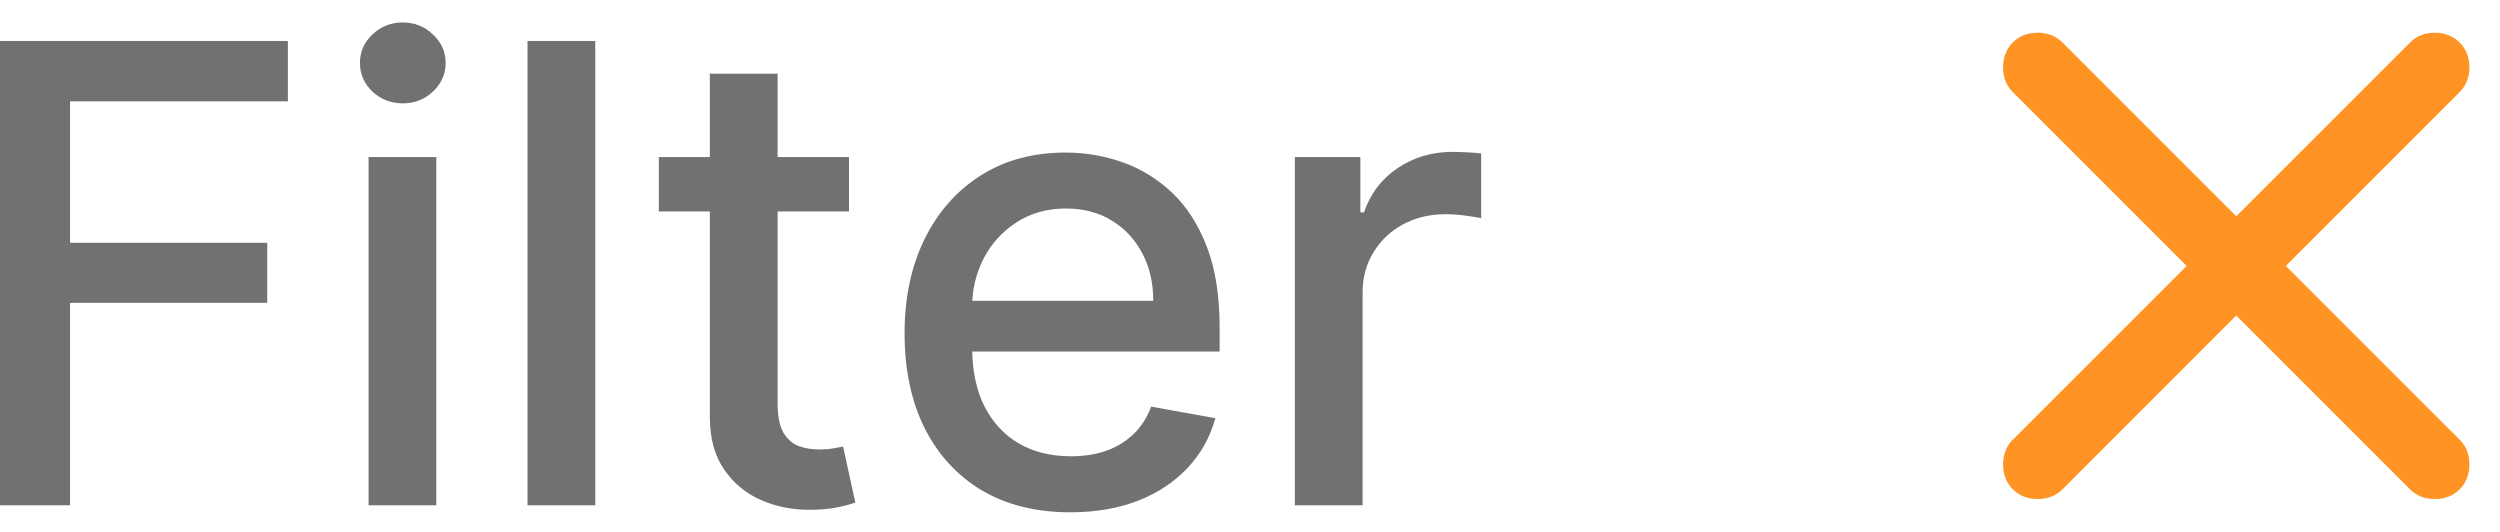 <svg width="47" height="10" viewBox="0 0 47 10" fill="none" xmlns="http://www.w3.org/2000/svg">
<path d="M0 9.499V0.771H5.412V1.905H1.317V4.564H5.024V5.693H1.317V9.499H0Z" fill="#131313" fill-opacity="0.6"/>
<path d="M6.929 9.499V2.953H8.203V9.499H6.929ZM7.572 1.943C7.351 1.943 7.161 1.869 7.001 1.722C6.845 1.571 6.767 1.392 6.767 1.185C6.767 0.974 6.845 0.795 7.001 0.648C7.161 0.497 7.351 0.422 7.572 0.422C7.794 0.422 7.983 0.497 8.139 0.648C8.298 0.795 8.378 0.974 8.378 1.185C8.378 1.392 8.298 1.571 8.139 1.722C7.983 1.869 7.794 1.943 7.572 1.943Z" fill="#131313" fill-opacity="0.6"/>
<path d="M11.191 0.771V9.499H9.917V0.771H11.191Z" fill="#131313" fill-opacity="0.6"/>
<path d="M15.961 2.953V3.976H12.386V2.953H15.961ZM13.345 1.385H14.619V7.577C14.619 7.824 14.655 8.01 14.729 8.135C14.803 8.257 14.898 8.341 15.015 8.386C15.134 8.429 15.264 8.45 15.403 8.45C15.505 8.45 15.595 8.443 15.671 8.429C15.748 8.415 15.807 8.403 15.85 8.395L16.08 9.447C16.006 9.476 15.901 9.504 15.765 9.533C15.629 9.564 15.458 9.581 15.254 9.584C14.918 9.589 14.606 9.53 14.316 9.405C14.026 9.28 13.792 9.087 13.613 8.825C13.434 8.564 13.345 8.236 13.345 7.841V1.385Z" fill="#131313" fill-opacity="0.6"/>
<path d="M20.121 9.631C19.476 9.631 18.921 9.493 18.455 9.217C17.992 8.939 17.634 8.548 17.381 8.045C17.131 7.54 17.006 6.947 17.006 6.268C17.006 5.598 17.131 5.007 17.381 4.496C17.634 3.984 17.986 3.585 18.438 3.298C18.892 3.011 19.424 2.868 20.032 2.868C20.401 2.868 20.759 2.929 21.105 3.051C21.452 3.173 21.763 3.365 22.039 3.626C22.314 3.888 22.532 4.227 22.691 4.645C22.85 5.06 22.929 5.564 22.929 6.158V6.609H17.726V5.655H21.681C21.681 5.32 21.613 5.023 21.476 4.764C21.34 4.503 21.148 4.297 20.901 4.146C20.657 3.996 20.37 3.92 20.04 3.92C19.682 3.92 19.37 4.009 19.103 4.185C18.838 4.358 18.634 4.585 18.489 4.866C18.347 5.145 18.276 5.447 18.276 5.774V6.52C18.276 6.957 18.353 7.33 18.506 7.636C18.662 7.943 18.88 8.178 19.158 8.339C19.436 8.499 19.762 8.578 20.134 8.578C20.375 8.578 20.596 8.544 20.794 8.476C20.993 8.405 21.165 8.3 21.31 8.161C21.455 8.021 21.566 7.849 21.642 7.645L22.848 7.862C22.752 8.217 22.578 8.528 22.328 8.795C22.081 9.06 21.77 9.266 21.395 9.413C21.023 9.558 20.598 9.631 20.121 9.631Z" fill="#131313" fill-opacity="0.6"/>
<path d="M24.343 9.499V2.953H25.575V3.993H25.643C25.762 3.641 25.972 3.364 26.273 3.162C26.577 2.957 26.921 2.855 27.305 2.855C27.384 2.855 27.478 2.858 27.586 2.864C27.697 2.869 27.783 2.876 27.846 2.885V4.104C27.795 4.089 27.704 4.074 27.573 4.057C27.442 4.037 27.312 4.027 27.181 4.027C26.88 4.027 26.611 4.091 26.376 4.219C26.143 4.344 25.958 4.518 25.822 4.743C25.685 4.964 25.617 5.217 25.617 5.501V9.499H24.343Z" fill="#131313" fill-opacity="0.6"/>
<path d="M42.041 5.932L38.775 9.199C38.652 9.321 38.497 9.382 38.308 9.382C38.119 9.382 37.963 9.321 37.841 9.199C37.719 9.076 37.658 8.921 37.658 8.732C37.658 8.543 37.719 8.387 37.841 8.265L41.108 4.999L37.841 1.732C37.719 1.61 37.658 1.454 37.658 1.265C37.658 1.076 37.719 0.921 37.841 0.799C37.963 0.676 38.119 0.615 38.308 0.615C38.497 0.615 38.652 0.676 38.775 0.799L42.041 4.065L45.308 0.799C45.43 0.676 45.586 0.615 45.775 0.615C45.963 0.615 46.119 0.676 46.241 0.799C46.363 0.921 46.425 1.076 46.425 1.265C46.425 1.454 46.363 1.61 46.241 1.732L42.974 4.999L46.241 8.265C46.363 8.387 46.425 8.543 46.425 8.732C46.425 8.921 46.363 9.076 46.241 9.199C46.119 9.321 45.963 9.382 45.775 9.382C45.586 9.382 45.43 9.321 45.308 9.199L42.041 5.932Z" fill="#FF9424"/>
</svg>
